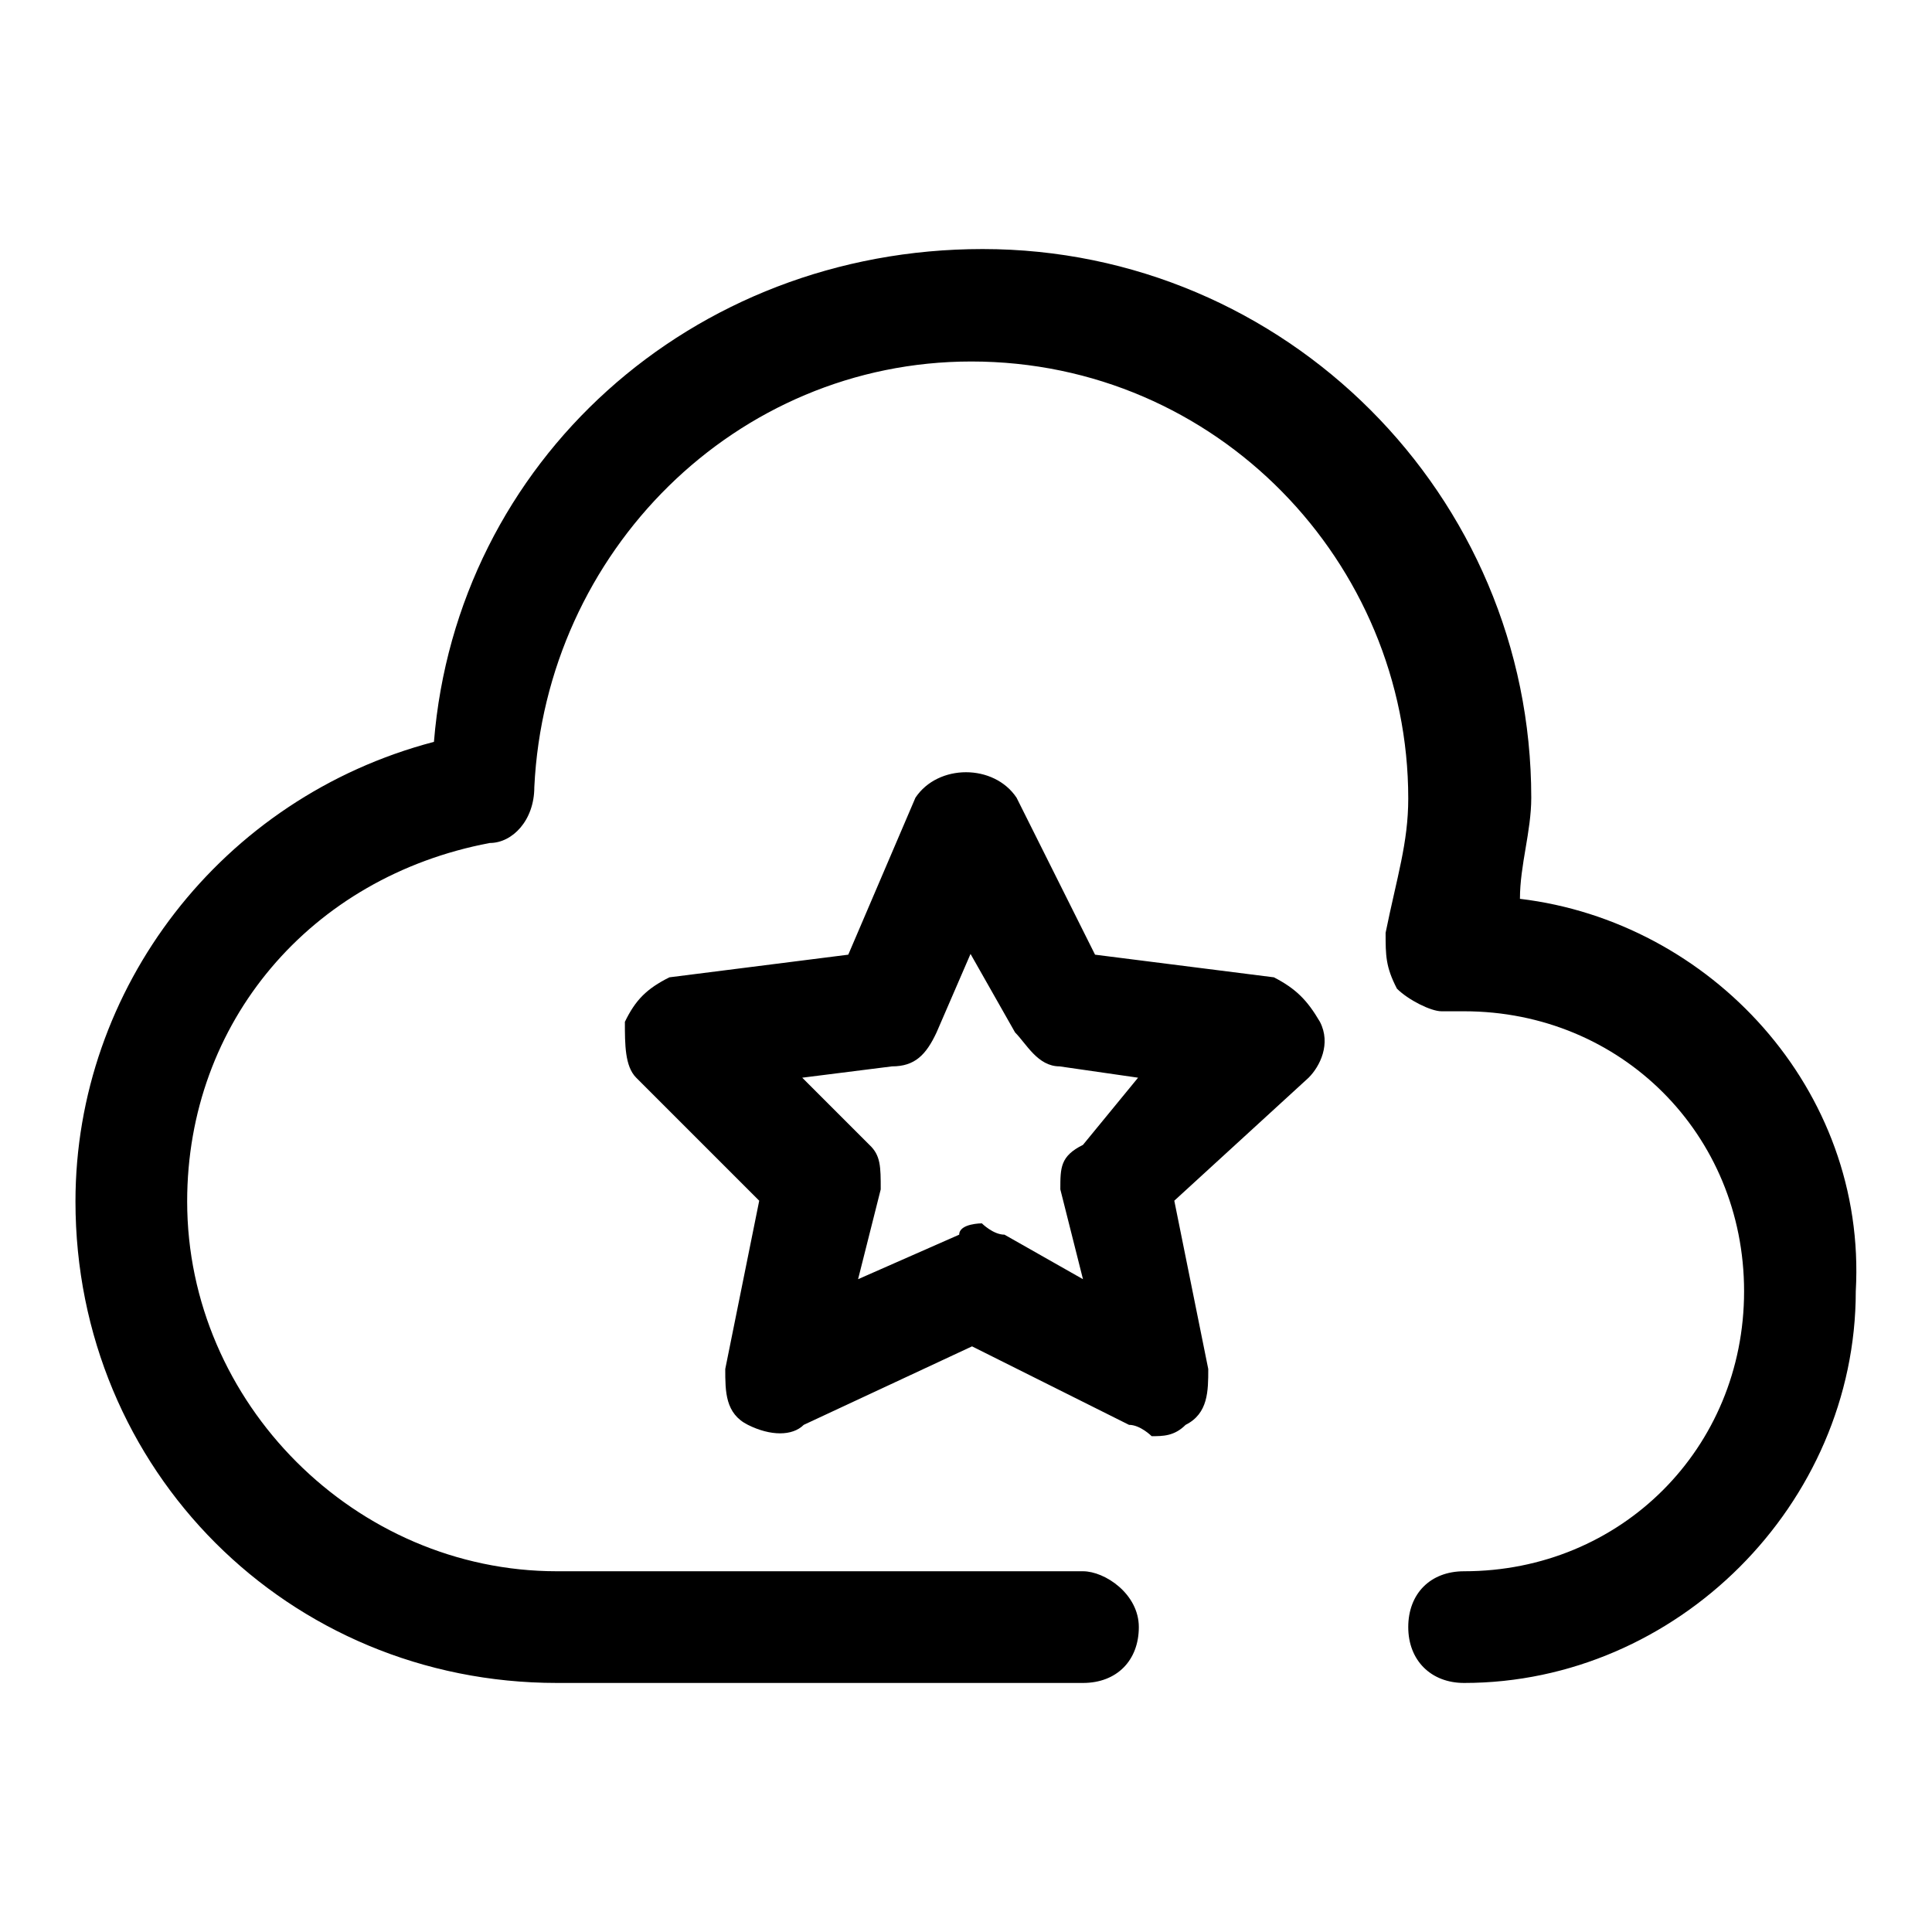 <?xml version="1.0" encoding="utf-8"?>
<!-- Svg Vector Icons : http://www.onlinewebfonts.com/icon -->
<!DOCTYPE svg PUBLIC "-//W3C//DTD SVG 1.1//EN" "http://www.w3.org/Graphics/SVG/1.1/DTD/svg11.dtd">
<svg version="1.1" xmlns="http://www.w3.org/2000/svg" xmlns:xlink="http://www.w3.org/1999/xlink" x="0px" y="0px" viewBox="0 0 256 256" enable-background="new 0 0 256 256" xml:space="preserve">
<g> <path fill="#000000" d="M201.4,119.1c0-4.5,1.5-8.9,1.5-13.4c0-40.1-32.6-72.7-72.7-72.7c-38.6,0-69.7,28.2-72.7,65.3 C29.3,105.7,10,131,10,159.2c0,35.6,28.2,63.8,63.8,63.8h69.7c4.5,0,7.4-3,7.4-7.4s-4.5-7.4-7.4-7.4H73.8c-26.7,0-49-22.3-49-49 c0-23.7,16.3-43,40.1-47.5c3,0,5.9-3,5.9-7.4c1.5-31.2,26.7-56.4,57.9-56.4c32.6,0,57.9,26.7,57.9,57.9c0,5.9-1.5,10.4-3,17.8 c0,3,0,4.5,1.5,7.4c1.5,1.5,4.5,3,5.9,3h3c20.8,0,37.1,16.3,37.1,37.1c0,20.8-16.3,37.1-37.1,37.1c-4.5,0-7.4,3-7.4,7.4 s3,7.4,7.4,7.4c28.2,0,51.9-23.7,51.9-51.9C247.4,144.3,226.6,122.1,201.4,119.1L201.4,119.1z M168.8,129.5l-23.7-3l-10.4-20.8 c-3-4.5-10.4-4.5-13.4,0l-8.9,20.8l-23.7,3c-3,1.5-4.5,3-5.9,5.9c0,3,0,5.9,1.5,7.4l16.3,16.3l-4.5,22.3c0,3,0,5.9,3,7.4 c3,1.5,5.9,1.5,7.4,0l22.3-10.4l20.8,10.4c1.5,0,3,1.5,3,1.5c1.5,0,3,0,4.5-1.5c3-1.5,3-4.5,3-7.4l-4.5-22.3l17.8-16.3 c1.5-1.5,3-4.5,1.5-7.4C173.2,132.5,171.7,131,168.8,129.5L168.8,129.5z M143.5,151.7c-3,1.5-3,3-3,5.9l3,11.9l-10.4-5.9 c-1.5,0-3-1.5-3-1.5s-3,0-3,1.5l-13.4,5.9l3-11.9c0-3,0-4.5-1.5-5.9l-8.9-8.9l11.9-1.5c3,0,4.5-1.5,5.9-4.5l4.5-10.4l5.9,10.4 c1.5,1.5,3,4.5,5.9,4.5l10.4,1.5L143.5,151.7L143.5,151.7z"/></g>
</svg>
